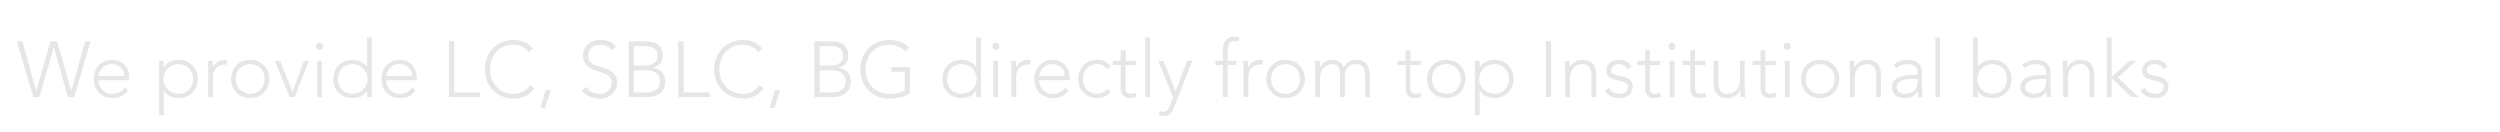<?xml version="1.0" encoding="UTF-8"?>
<!DOCTYPE svg PUBLIC "-//W3C//DTD SVG 1.1//EN" "http://www.w3.org/Graphics/SVG/1.1/DTD/svg11.dtd">
<!-- Creator: CorelDRAW X7 -->
<svg xmlns="http://www.w3.org/2000/svg" xml:space="preserve" width="100.72mm" height="5.303mm" version="1.1" style="shape-rendering:geometricPrecision; text-rendering:geometricPrecision; image-rendering:optimizeQuality; fill-rule:evenodd; clip-rule:evenodd"
viewBox="0 0 10072 530"
 xmlns:xlink="http://www.w3.org/1999/xlink">
 <defs>
  <style type="text/css">
   <![CDATA[
    .fil0 {fill:#E6E6E6;fill-rule:nonzero}
   ]]>
  </style>
 </defs>
 <g id="Layer_x0020_1">
  <polygon class="fil0" points="68,166 90,166 146,366 146,366 203,166 230,166 287,366 287,366 343,166 365,166 299,391 274,391 217,191 216,191 159,391 134,391 "/>
  <path id="1" class="fil0" d="M516 364c-8,11 -17,19 -28,24 -11,5 -23,7 -36,7 -11,0 -21,-2 -30,-6 -9,-3 -17,-9 -24,-16 -6,-7 -11,-15 -15,-24 -3,-10 -5,-20 -5,-31 0,-11 2,-22 5,-31 4,-9 9,-17 15,-24 7,-7 15,-12 24,-16 8,-4 18,-6 29,-6 11,0 21,2 30,6 8,4 16,9 21,15 6,7 11,14 14,22 3,9 4,17 4,25l0 14 -123 0c0,4 1,9 2,15 2,6 5,12 9,18 4,6 10,11 17,16 7,4 16,6 27,6 10,0 20,-2 29,-7 9,-5 16,-11 21,-19l14 12zm-15 -58c0,-7 -1,-13 -4,-19 -3,-6 -6,-11 -11,-15 -4,-4 -10,-8 -16,-10 -6,-3 -13,-4 -20,-4 -10,0 -19,2 -26,6 -7,5 -12,9 -16,15 -4,5 -7,11 -9,16 -1,5 -2,9 -2,11l104 0z"/>
  <path id="2" class="fil0" d="M641 245l19 0 0 25 1 0c3,-5 6,-9 11,-13 4,-4 9,-7 14,-9 5,-3 11,-4 17,-5 5,-2 11,-2 16,-2 12,0 22,2 31,5 10,4 18,10 25,17 7,6 12,15 16,24 4,9 6,20 6,31 0,11 -2,21 -6,31 -4,9 -9,17 -16,24 -7,7 -15,13 -25,16 -9,4 -19,6 -31,6 -5,0 -11,0 -16,-2 -6,-1 -12,-3 -17,-5 -5,-2 -10,-6 -14,-9 -5,-4 -8,-8 -11,-13l-1 0 0 98 -19 0 0 -219zm17 73c0,8 2,16 5,23 3,8 7,14 13,19 5,6 12,10 19,13 8,3 16,5 24,5 9,0 17,-2 25,-5 7,-3 13,-7 18,-13 5,-5 9,-11 12,-19 2,-7 4,-15 4,-23 0,-8 -2,-16 -4,-23 -3,-8 -7,-14 -12,-19 -5,-6 -11,-10 -18,-13 -8,-3 -16,-5 -25,-5 -8,0 -16,2 -24,5 -7,3 -14,7 -19,13 -6,5 -10,11 -13,19 -3,7 -5,15 -5,23z"/>
  <path id="3" class="fil0" d="M839 286c0,-3 0,-6 0,-10 0,-4 -1,-8 -1,-12 0,-4 0,-8 0,-11 0,-4 0,-7 0,-8l19 0c0,5 0,10 0,15 0,6 0,9 1,10 5,-8 11,-15 19,-21 7,-5 17,-8 28,-8 1,0 3,0 5,0 2,1 4,1 6,1l-3 19c-2,-1 -5,-1 -7,-1 -8,0 -15,1 -21,4 -6,2 -11,6 -15,11 -4,4 -7,10 -9,16 -2,6 -3,13 -3,20l0 80 -19 0 0 -105z"/>
  <path id="4" class="fil0" d="M931 318c0,-11 2,-22 6,-31 3,-9 9,-18 15,-24 7,-7 15,-13 25,-17 9,-3 20,-5 31,-5 11,0 22,2 31,5 9,4 18,10 24,17 7,6 13,15 16,24 4,9 6,20 6,31 0,11 -2,21 -6,31 -3,9 -9,17 -16,24 -6,7 -15,13 -24,16 -9,4 -20,6 -31,6 -11,0 -22,-2 -31,-6 -10,-3 -18,-9 -25,-16 -6,-7 -12,-15 -15,-24 -4,-10 -6,-20 -6,-31zm19 0c0,8 1,16 4,23 3,8 6,14 11,19 6,6 12,10 19,13 7,3 15,5 24,5 9,0 17,-2 24,-5 7,-3 13,-7 19,-13 5,-5 9,-11 11,-19 3,-7 4,-15 4,-23 0,-8 -1,-16 -4,-23 -2,-8 -6,-14 -11,-19 -6,-6 -12,-10 -19,-13 -7,-3 -15,-5 -24,-5 -9,0 -17,2 -24,5 -7,3 -13,7 -19,13 -5,5 -8,11 -11,19 -3,7 -4,15 -4,23z"/>
  <polygon id="5" class="fil0" points="1107,245 1129,245 1178,371 1225,245 1245,245 1187,391 1167,391 "/>
  <path id="6" class="fil0" d="M1278 245l19 0 0 146 -19 0 0 -146zm-5 -59c0,-4 2,-7 4,-10 3,-2 6,-4 10,-4 4,0 8,2 11,4 2,3 4,6 4,10 0,4 -2,8 -4,11 -3,2 -7,4 -11,4 -4,0 -7,-2 -10,-4 -2,-3 -4,-7 -4,-11z"/>
  <path id="7" class="fil0" d="M1479 366l0 0c-3,5 -7,9 -12,13 -4,3 -9,7 -14,9 -5,2 -11,4 -16,5 -6,2 -12,2 -17,2 -11,0 -22,-2 -31,-6 -10,-3 -18,-9 -25,-16 -7,-7 -12,-15 -16,-24 -3,-10 -5,-20 -5,-31 0,-11 2,-22 5,-31 4,-9 9,-18 16,-24 7,-7 15,-13 25,-17 9,-3 20,-5 31,-5 5,0 11,0 17,2 5,1 11,2 16,5 5,2 10,5 14,9 5,4 9,8 12,13l0 0 0 -119 19 0 0 240 -19 0 0 -25zm2 -48c0,-8 -1,-16 -5,-23 -3,-8 -7,-14 -13,-19 -5,-6 -12,-10 -19,-13 -7,-3 -15,-5 -24,-5 -9,0 -17,2 -24,5 -8,3 -14,7 -19,13 -5,5 -9,11 -11,19 -3,7 -4,15 -4,23 0,8 1,16 4,23 2,8 6,14 11,19 5,6 11,10 19,13 7,3 15,5 24,5 9,0 17,-2 24,-5 7,-3 14,-7 19,-13 6,-5 10,-11 13,-19 4,-7 5,-15 5,-23z"/>
  <path id="8" class="fil0" d="M1674 364c-7,11 -16,19 -27,24 -11,5 -23,7 -36,7 -11,0 -21,-2 -31,-6 -9,-3 -16,-9 -23,-16 -7,-7 -12,-15 -15,-24 -4,-10 -5,-20 -5,-31 0,-11 1,-22 5,-31 4,-9 9,-17 15,-24 7,-7 15,-12 23,-16 9,-4 19,-6 30,-6 11,0 21,2 30,6 8,4 15,9 21,15 6,7 10,14 13,22 3,9 5,17 5,25l0 14 -123 0c0,4 1,9 2,15 2,6 5,12 9,18 4,6 10,11 17,16 7,4 16,6 27,6 10,0 19,-2 29,-7 9,-5 16,-11 20,-19l14 12zm-14 -58c0,-7 -1,-13 -4,-19 -3,-6 -6,-11 -11,-15 -4,-4 -10,-8 -16,-10 -6,-3 -13,-4 -20,-4 -10,0 -19,2 -26,6 -7,5 -12,9 -16,15 -4,5 -7,11 -9,16 -1,5 -2,9 -2,11l104 0z"/>
  <polygon id="9" class="fil0" points="1809,166 1830,166 1830,372 1935,372 1935,391 1809,391 "/>
  <path id="10" class="fil0" d="M2153 356c-11,15 -23,25 -37,31 -14,7 -30,10 -46,10 -17,0 -33,-3 -47,-9 -15,-6 -27,-14 -37,-24 -10,-11 -18,-23 -24,-38 -6,-14 -8,-30 -8,-47 0,-17 2,-33 8,-47 6,-15 14,-27 24,-38 10,-10 22,-18 37,-24 14,-6 30,-9 47,-9 15,0 29,2 42,8 14,5 25,14 35,27l-17 14c-7,-10 -16,-18 -27,-23 -11,-5 -22,-7 -33,-7 -15,0 -28,2 -40,7 -12,6 -22,12 -30,21 -8,9 -14,20 -19,32 -4,12 -7,25 -7,39 0,14 3,27 7,39 5,12 11,22 19,31 8,9 18,16 30,21 12,5 25,8 40,8 5,0 11,-1 18,-2 6,-1 12,-4 17,-6 6,-3 12,-7 17,-11 5,-5 10,-10 14,-16l17 13z"/>
  <polygon id="11" class="fil0" points="2198,363 2220,363 2195,435 2177,435 "/>
  <path id="12" class="fil0" d="M2363 350c5,9 12,16 21,21 9,5 19,7 30,7 7,0 14,-1 20,-3 6,-2 11,-5 16,-9 4,-4 8,-9 11,-14 2,-5 4,-11 4,-18 0,-8 -2,-14 -5,-20 -3,-5 -8,-9 -13,-12 -6,-3 -12,-6 -19,-9 -7,-2 -14,-4 -21,-7 -8,-2 -15,-4 -22,-7 -6,-3 -13,-7 -18,-12 -6,-5 -10,-11 -13,-18 -4,-7 -5,-16 -5,-27 0,-10 2,-18 6,-26 4,-8 9,-14 16,-20 6,-5 14,-9 23,-11 8,-3 17,-4 27,-4 12,0 24,2 34,6 11,5 20,12 27,22l-18 13c-5,-7 -11,-13 -18,-17 -8,-3 -16,-5 -26,-5 -7,0 -13,1 -19,3 -6,1 -12,4 -16,7 -5,4 -8,8 -11,14 -3,5 -4,11 -4,18 0,12 3,20 8,26 6,6 13,11 22,15 8,3 18,6 28,9 10,2 19,6 28,10 8,5 15,11 21,19 6,8 9,19 9,33 0,10 -2,19 -6,27 -4,8 -9,14 -15,20 -7,5 -14,9 -23,12 -8,3 -17,4 -26,4 -15,0 -29,-3 -41,-8 -13,-5 -23,-14 -32,-26l20 -13z"/>
  <path id="13" class="fil0" d="M2533 166l65 0c9,0 17,1 26,3 8,1 16,4 23,8 7,4 13,10 17,18 4,8 6,18 6,31 0,11 -3,21 -10,30 -6,8 -17,14 -30,17l0 0c8,1 14,3 20,5 7,3 12,7 16,12 5,5 8,10 11,17 2,6 3,14 3,21 0,13 -2,24 -7,32 -5,8 -11,15 -19,19 -7,5 -16,8 -24,10 -9,1 -17,2 -25,2l-72 0 0 -225zm21 98l44 0c11,0 19,-2 26,-4 7,-3 12,-6 16,-10 4,-4 6,-8 8,-12 1,-5 1,-9 1,-12 0,-8 -1,-14 -3,-20 -3,-5 -7,-9 -11,-12 -5,-3 -10,-5 -16,-7 -6,-1 -12,-1 -18,-1l-47 0 0 78zm0 108l48 0c12,0 22,-1 30,-4 7,-3 13,-7 17,-11 4,-5 7,-9 8,-14 2,-5 2,-10 2,-14 0,-8 -1,-15 -4,-21 -4,-6 -8,-11 -13,-15 -5,-3 -11,-6 -17,-8 -7,-1 -13,-2 -20,-2l-51 0 0 89z"/>
  <polygon id="14" class="fil0" points="2733,166 2754,166 2754,372 2859,372 2859,391 2733,391 "/>
  <path id="15" class="fil0" d="M3077 356c-11,15 -23,25 -37,31 -14,7 -30,10 -46,10 -17,0 -33,-3 -47,-9 -15,-6 -27,-14 -37,-24 -10,-11 -18,-23 -24,-38 -6,-14 -9,-30 -9,-47 0,-17 3,-33 9,-47 6,-15 14,-27 24,-38 10,-10 22,-18 37,-24 14,-6 30,-9 47,-9 15,0 29,2 42,8 14,5 25,14 35,27l-17 14c-7,-10 -16,-18 -27,-23 -11,-5 -22,-7 -33,-7 -15,0 -28,2 -40,7 -12,6 -22,12 -30,21 -8,9 -14,20 -19,32 -4,12 -7,25 -7,39 0,14 3,27 7,39 5,12 11,22 19,31 8,9 18,16 30,21 12,5 25,8 40,8 5,0 11,-1 17,-2 7,-1 13,-4 18,-6 6,-3 12,-7 17,-11 5,-5 10,-10 14,-16l17 13z"/>
  <polygon id="16" class="fil0" points="3122,363 3144,363 3119,435 3101,435 "/>
  <path id="17" class="fil0" d="M3281 166l64 0c9,0 18,1 26,3 9,1 17,4 24,8 6,4 12,10 16,18 5,8 7,18 7,31 0,11 -4,21 -10,30 -7,8 -17,14 -30,17l0 0c7,1 14,3 20,5 6,3 11,7 16,12 4,5 8,10 10,17 2,6 4,14 4,21 0,13 -3,24 -8,32 -5,8 -11,15 -18,19 -8,5 -16,8 -25,10 -9,1 -17,2 -25,2l-71 0 0 -225zm21 98l43 0c11,0 20,-2 26,-4 7,-3 13,-6 16,-10 4,-4 7,-8 8,-12 1,-5 2,-9 2,-12 0,-8 -1,-14 -4,-20 -3,-5 -6,-9 -11,-12 -4,-3 -9,-5 -15,-7 -6,-1 -12,-1 -19,-1l-46 0 0 78zm0 108l48 0c12,0 22,-1 29,-4 8,-3 14,-7 18,-11 4,-5 6,-9 8,-14 1,-5 2,-10 2,-14 0,-8 -2,-15 -5,-21 -3,-6 -7,-11 -12,-15 -5,-3 -11,-6 -18,-8 -6,-1 -13,-2 -19,-2l-51 0 0 89z"/>
  <path id="18" class="fil0" d="M3666 377c-13,7 -27,12 -41,15 -14,3 -28,5 -43,5 -17,0 -33,-3 -47,-9 -14,-6 -26,-14 -36,-24 -11,-11 -19,-23 -24,-38 -6,-14 -9,-30 -9,-47 0,-17 3,-33 9,-47 5,-15 13,-27 24,-38 10,-10 22,-18 36,-24 14,-6 30,-9 47,-9 34,0 61,10 81,31l-15 16c-3,-4 -8,-8 -12,-12 -5,-3 -11,-6 -17,-8 -6,-3 -12,-5 -18,-6 -6,-2 -13,-2 -19,-2 -14,0 -27,2 -39,7 -12,6 -22,12 -30,21 -8,9 -15,20 -19,32 -5,12 -7,25 -7,39 0,14 2,27 7,39 4,12 11,22 19,31 8,9 18,16 30,21 12,5 25,8 39,8 12,0 24,-1 34,-3 11,-2 21,-5 29,-10l0 -76 -54 0 0 -19 75 0 0 107z"/>
  <path id="19" class="fil0" d="M3933 366l0 0c-3,5 -7,9 -12,13 -4,3 -9,7 -14,9 -5,2 -11,4 -16,5 -6,2 -12,2 -17,2 -11,0 -22,-2 -31,-6 -10,-3 -18,-9 -25,-16 -7,-7 -12,-15 -16,-24 -3,-10 -5,-20 -5,-31 0,-11 2,-22 5,-31 4,-9 9,-18 16,-24 7,-7 15,-13 25,-17 9,-3 20,-5 31,-5 5,0 11,0 17,2 5,1 11,2 16,5 5,2 10,5 14,9 5,4 9,8 12,13l0 0 0 -119 19 0 0 240 -19 0 0 -25zm2 -48c0,-8 -2,-16 -5,-23 -3,-8 -7,-14 -13,-19 -5,-6 -12,-10 -19,-13 -7,-3 -16,-5 -24,-5 -9,0 -17,2 -24,5 -8,3 -14,7 -19,13 -5,5 -9,11 -11,19 -3,7 -4,15 -4,23 0,8 1,16 4,23 2,8 6,14 11,19 5,6 11,10 19,13 7,3 15,5 24,5 8,0 17,-2 24,-5 7,-3 14,-7 19,-13 6,-5 10,-11 13,-19 3,-7 5,-15 5,-23z"/>
  <path id="20" class="fil0" d="M4002 245l19 0 0 146 -19 0 0 -146zm-4 -59c0,-4 1,-7 4,-10 2,-2 6,-4 10,-4 4,0 7,2 10,4 3,3 4,6 4,10 0,4 -1,8 -4,11 -3,2 -6,4 -10,4 -4,0 -8,-2 -10,-4 -3,-3 -4,-7 -4,-11z"/>
  <path id="21" class="fil0" d="M4075 286c0,-3 0,-6 0,-10 0,-4 0,-8 0,-12 0,-4 -1,-8 -1,-11 0,-4 0,-7 0,-8l19 0c0,5 0,10 0,15 0,6 1,9 1,10 5,-8 11,-15 19,-21 7,-5 17,-8 28,-8 2,0 4,0 5,0 2,1 4,1 6,1l-2 19c-3,-1 -5,-1 -8,-1 -8,0 -15,1 -21,4 -6,2 -11,6 -15,11 -4,4 -7,10 -9,16 -2,6 -3,13 -3,20l0 80 -19 0 0 -105z"/>
  <path id="22" class="fil0" d="M4305 364c-7,11 -17,19 -28,24 -10,5 -22,7 -36,7 -11,0 -21,-2 -30,-6 -9,-3 -17,-9 -24,-16 -6,-7 -11,-15 -15,-24 -3,-10 -5,-20 -5,-31 0,-11 2,-22 6,-31 3,-9 8,-17 15,-24 6,-7 14,-12 23,-16 9,-4 19,-6 30,-6 11,0 21,2 29,6 9,4 16,9 22,15 6,7 10,14 13,22 3,9 4,17 4,25l0 14 -123 0c0,4 1,9 3,15 1,6 4,12 8,18 5,6 10,11 17,16 7,4 17,6 28,6 10,0 19,-2 28,-7 9,-5 16,-11 21,-19l14 12zm-15 -58c0,-7 -1,-13 -4,-19 -2,-6 -6,-11 -10,-15 -5,-4 -10,-8 -17,-10 -6,-3 -12,-4 -19,-4 -11,0 -19,2 -26,6 -7,5 -13,9 -17,15 -4,5 -7,11 -8,16 -2,5 -3,9 -3,11l104 0z"/>
  <path id="23" class="fil0" d="M4475 370c-7,8 -16,15 -25,19 -9,4 -19,6 -29,6 -11,0 -22,-2 -31,-6 -10,-3 -18,-9 -25,-16 -6,-7 -12,-15 -16,-24 -3,-10 -5,-20 -5,-31 0,-11 2,-22 5,-31 4,-9 10,-18 16,-24 7,-7 15,-13 25,-17 9,-3 20,-5 31,-5 11,0 21,2 30,6 9,5 17,11 24,19l-15 12c-5,-7 -11,-11 -18,-15 -6,-3 -14,-5 -21,-5 -9,0 -17,2 -24,5 -7,3 -14,7 -19,13 -5,5 -9,11 -11,19 -3,7 -4,15 -4,23 0,8 1,16 4,23 2,8 6,14 11,19 5,6 12,10 19,13 7,3 15,5 24,5 8,0 15,-2 22,-6 7,-3 12,-8 17,-14l15 12z"/>
  <path id="24" class="fil0" d="M4576 262l-41 0 0 95c0,7 1,12 5,16 4,3 8,5 15,5 3,0 7,-1 11,-1 3,-1 7,-3 10,-4l2 17c-4,1 -8,2 -12,3 -5,2 -9,2 -13,2 -7,0 -12,-1 -17,-3 -5,-2 -9,-5 -12,-8 -3,-3 -5,-7 -6,-12 -2,-4 -3,-9 -3,-15l0 -95 -31 0 0 -17 31 0 0 -43 20 0 0 43 41 0 0 17z"/>
  <polygon id="25" class="fil0" points="4614,151 4633,151 4633,391 4614,391 "/>
  <path id="26" class="fil0" d="M4728 437c-3,9 -8,17 -15,22 -6,6 -15,8 -25,8 -3,0 -6,0 -10,0 -3,-1 -6,-2 -9,-2l2 -18c3,1 6,1 8,2 3,1 6,1 9,1 4,0 7,0 9,-2 3,-1 5,-3 7,-6 2,-2 4,-5 5,-7 1,-3 3,-6 4,-9l13 -34 -60 -147 22 0 48 123 47 -123 21 0 -76 192z"/>
  <path id="27" class="fil0" d="M4927 262l-30 0 0 -17 30 0 0 -48c0,-10 2,-18 5,-24 2,-6 6,-11 10,-15 4,-4 9,-7 14,-8 5,-2 10,-3 15,-3 9,0 16,2 22,4l-4 17c-4,-2 -10,-3 -17,-3 -17,0 -26,13 -26,39l0 41 35 0 0 17 -35 0 0 129 -19 0 0 -129z"/>
  <path id="28" class="fil0" d="M5010 286c0,-3 0,-6 0,-10 0,-4 0,-8 0,-12 0,-4 -1,-8 -1,-11 0,-4 0,-7 0,-8l19 0c0,5 0,10 0,15 0,6 1,9 1,10 5,-8 11,-15 19,-21 8,-5 17,-8 28,-8 2,0 4,0 5,0 2,1 4,1 6,1l-2 19c-3,-1 -5,-1 -8,-1 -8,0 -15,1 -21,4 -6,2 -11,6 -15,11 -4,4 -7,10 -9,16 -2,6 -3,13 -3,20l0 80 -19 0 0 -105z"/>
  <path id="29" class="fil0" d="M5102 318c0,-11 2,-22 6,-31 4,-9 9,-18 16,-24 7,-7 15,-13 24,-17 10,-3 20,-5 31,-5 12,0 22,2 31,5 10,4 18,10 25,17 7,6 12,15 16,24 4,9 6,20 6,31 0,11 -2,21 -6,31 -4,9 -9,17 -16,24 -7,7 -15,13 -25,16 -9,4 -19,6 -31,6 -11,0 -21,-2 -31,-6 -9,-3 -17,-9 -24,-16 -7,-7 -12,-15 -16,-24 -4,-10 -6,-20 -6,-31zm19 0c0,8 2,16 4,23 3,8 7,14 12,19 5,6 11,10 18,13 7,3 15,5 24,5 9,0 17,-2 24,-5 8,-3 14,-7 19,-13 5,-5 9,-11 11,-19 3,-7 4,-15 4,-23 0,-8 -1,-16 -4,-23 -2,-8 -6,-14 -11,-19 -5,-6 -11,-10 -19,-13 -7,-3 -15,-5 -24,-5 -9,0 -17,2 -24,5 -7,3 -13,7 -18,13 -5,5 -9,11 -12,19 -2,7 -4,15 -4,23z"/>
  <path id="30" class="fil0" d="M5299 286c0,-3 0,-6 0,-10 0,-4 -1,-8 -1,-12 0,-4 0,-8 0,-11 0,-4 -1,-7 -1,-8l20 0c0,5 0,10 0,15 0,6 0,9 1,10l1 0c4,-8 10,-15 19,-20 9,-6 19,-9 31,-9 10,0 19,2 27,7 8,5 13,13 17,25 5,-11 12,-20 21,-25 9,-5 19,-7 29,-7 11,0 21,2 28,5 7,4 13,8 17,14 4,6 7,13 8,20 2,8 3,16 3,24l0 87 -19 0 0 -86c0,-6 -1,-12 -2,-17 -1,-6 -3,-11 -5,-15 -3,-5 -7,-8 -12,-11 -4,-3 -10,-4 -18,-4 -9,0 -16,2 -22,5 -6,3 -10,7 -14,12 -3,5 -5,11 -7,17 -1,6 -2,11 -2,17l0 82 -19 0 0 -88c0,-14 -2,-24 -7,-33 -5,-8 -13,-12 -23,-12 -7,0 -14,1 -20,4 -6,2 -12,6 -16,11 -5,5 -8,11 -11,18 -3,8 -4,17 -4,27l0 73 -19 0 0 -105z"/>
  <path id="31" class="fil0" d="M5724 262l-42 0 0 95c0,7 2,12 5,16 4,3 9,5 15,5 4,0 8,-1 11,-1 4,-1 7,-3 11,-4l1 17c-3,1 -7,2 -12,3 -5,2 -9,2 -12,2 -7,0 -13,-1 -18,-3 -5,-2 -9,-5 -12,-8 -2,-3 -5,-7 -6,-12 -1,-4 -2,-9 -2,-15l0 -95 -32 0 0 -17 32 0 0 -43 19 0 0 43 42 0 0 17z"/>
  <path id="32" class="fil0" d="M5750 318c0,-11 1,-22 5,-31 4,-9 9,-18 16,-24 7,-7 15,-13 25,-17 9,-3 20,-5 31,-5 11,0 21,2 31,5 9,4 17,10 24,17 7,6 12,15 16,24 4,9 6,20 6,31 0,11 -2,21 -6,31 -4,9 -9,17 -16,24 -7,7 -15,13 -24,16 -10,4 -20,6 -31,6 -11,0 -22,-2 -31,-6 -10,-3 -18,-9 -25,-16 -7,-7 -12,-15 -16,-24 -4,-10 -5,-20 -5,-31zm19 0c0,8 1,16 4,23 2,8 6,14 11,19 5,6 11,10 19,13 7,3 15,5 24,5 9,0 17,-2 24,-5 7,-3 13,-7 18,-13 5,-5 9,-11 12,-19 3,-7 4,-15 4,-23 0,-8 -1,-16 -4,-23 -3,-8 -7,-14 -12,-19 -5,-6 -11,-10 -18,-13 -7,-3 -15,-5 -24,-5 -9,0 -17,2 -24,5 -8,3 -14,7 -19,13 -5,5 -9,11 -11,19 -3,7 -4,15 -4,23z"/>
  <path id="33" class="fil0" d="M5942 245l19 0 0 25 1 0c3,-5 7,-9 11,-13 5,-4 9,-7 15,-9 5,-3 10,-4 16,-5 6,-2 11,-2 17,-2 11,0 21,2 31,5 9,4 17,10 24,17 7,6 12,15 16,24 4,9 6,20 6,31 0,11 -2,21 -6,31 -4,9 -9,17 -16,24 -7,7 -15,13 -24,16 -10,4 -20,6 -31,6 -6,0 -11,0 -17,-2 -6,-1 -11,-3 -16,-5 -6,-2 -10,-6 -15,-9 -4,-4 -8,-8 -11,-13l-1 0 0 98 -19 0 0 -219zm17 73c0,8 2,16 5,23 3,8 8,14 13,19 6,6 12,10 20,13 7,3 15,5 24,5 9,0 17,-2 24,-5 7,-3 13,-7 18,-13 5,-5 9,-11 12,-19 3,-7 4,-15 4,-23 0,-8 -1,-16 -4,-23 -3,-8 -7,-14 -12,-19 -5,-6 -11,-10 -18,-13 -7,-3 -15,-5 -24,-5 -9,0 -17,2 -24,5 -8,3 -14,7 -20,13 -5,5 -10,11 -13,19 -3,7 -5,15 -5,23z"/>
  <polygon id="34" class="fil0" points="6228,166 6249,166 6249,391 6228,391 "/>
  <path id="35" class="fil0" d="M6306 286c0,-3 -1,-6 -1,-10 0,-4 0,-8 0,-12 0,-4 -1,-8 -1,-11 0,-4 0,-7 0,-8l19 0c0,5 0,10 0,15 1,6 1,9 1,10l1 0c4,-8 10,-15 19,-20 9,-6 20,-9 31,-9 12,0 21,2 28,5 8,4 13,8 17,14 4,6 7,13 9,20 1,8 2,16 2,24l0 87 -19 0 0 -86c0,-6 0,-12 -1,-17 -1,-6 -3,-11 -6,-15 -3,-5 -6,-8 -11,-11 -5,-3 -11,-4 -19,-4 -7,0 -13,1 -19,4 -7,2 -12,6 -17,11 -4,5 -8,11 -10,18 -3,8 -4,17 -4,27l0 73 -19 0 0 -105z"/>
  <path id="36" class="fil0" d="M6482 354c4,8 10,14 18,18 8,4 16,6 25,6 4,0 8,-1 12,-2 4,-1 8,-3 11,-5 3,-3 6,-5 8,-9 2,-3 3,-7 3,-11 0,-7 -3,-12 -7,-15 -4,-4 -10,-6 -16,-8 -6,-2 -13,-4 -21,-5 -8,-2 -15,-4 -21,-6 -6,-3 -12,-7 -16,-12 -4,-5 -6,-13 -6,-22 0,-7 1,-13 4,-19 3,-5 7,-9 12,-13 4,-3 10,-6 16,-8 6,-1 12,-2 18,-2 12,0 22,2 31,6 9,5 16,12 21,21l-18 11c-3,-7 -8,-12 -13,-16 -6,-3 -13,-5 -21,-5 -4,0 -7,0 -11,2 -4,1 -7,2 -10,4 -3,2 -5,4 -7,7 -2,3 -3,7 -3,10 0,7 2,12 6,15 4,3 10,6 16,7 7,2 14,4 21,5 8,1 15,3 21,6 6,3 12,7 16,13 4,5 7,13 7,23 0,7 -2,14 -5,20 -3,5 -6,10 -11,14 -5,3 -11,6 -17,8 -7,2 -13,3 -20,3 -13,0 -25,-2 -35,-7 -11,-5 -19,-13 -24,-23l16 -11z"/>
  <path id="37" class="fil0" d="M6689 262l-42 0 0 95c0,7 2,12 6,16 3,3 8,5 14,5 4,0 8,-1 11,-1 4,-1 8,-3 11,-4l2 17c-4,1 -8,2 -13,3 -4,2 -8,2 -12,2 -7,0 -13,-1 -18,-3 -4,-2 -8,-5 -11,-8 -3,-3 -5,-7 -7,-12 -1,-4 -2,-9 -2,-15l0 -95 -32 0 0 -17 32 0 0 -43 19 0 0 43 42 0 0 17z"/>
  <path id="38" class="fil0" d="M6727 245l19 0 0 146 -19 0 0 -146zm-5 -59c0,-4 1,-7 4,-10 3,-2 6,-4 10,-4 4,0 7,2 10,4 3,3 4,6 4,10 0,4 -1,8 -4,11 -3,2 -6,4 -10,4 -4,0 -7,-2 -10,-4 -3,-3 -4,-7 -4,-11z"/>
  <path id="39" class="fil0" d="M6871 262l-42 0 0 95c0,7 2,12 6,16 3,3 8,5 15,5 3,0 7,-1 11,-1 3,-1 7,-3 10,-4l2 17c-4,1 -8,2 -12,3 -5,2 -9,2 -13,2 -7,0 -12,-1 -17,-3 -5,-2 -9,-5 -12,-8 -3,-3 -5,-7 -7,-12 -1,-4 -2,-9 -2,-15l0 -95 -31 0 0 -17 31 0 0 -43 19 0 0 43 42 0 0 17z"/>
  <path id="40" class="fil0" d="M7029 350c0,3 1,6 1,10 0,4 0,8 0,12 0,4 1,8 1,11 0,4 0,6 0,8l-19 0c0,-5 0,-11 0,-16 -1,-5 -1,-8 -1,-9l-1 0c-4,8 -10,15 -19,20 -9,6 -20,9 -31,9 -12,0 -21,-2 -29,-5 -7,-4 -13,-9 -17,-14 -4,-6 -7,-13 -8,-21 -2,-7 -2,-15 -2,-23l0 -87 19 0 0 86c0,6 0,12 1,17 1,6 3,11 6,15 3,5 6,8 11,11 5,3 11,4 19,4 7,0 13,-1 19,-4 7,-2 12,-6 17,-11 4,-5 8,-11 10,-19 3,-7 4,-16 4,-26l0 -73 19 0 0 105z"/>
  <path id="41" class="fil0" d="M7154 262l-42 0 0 95c0,7 1,12 5,16 4,3 9,5 15,5 4,0 7,-1 11,-1 4,-1 7,-3 11,-4l1 17c-3,1 -8,2 -12,3 -5,2 -9,2 -13,2 -6,0 -12,-1 -17,-3 -5,-2 -9,-5 -12,-8 -3,-3 -5,-7 -6,-12 -2,-4 -2,-9 -2,-15l0 -95 -32 0 0 -17 32 0 0 -43 19 0 0 43 42 0 0 17z"/>
  <path id="42" class="fil0" d="M7191 245l19 0 0 146 -19 0 0 -146zm-5 -59c0,-4 2,-7 4,-10 3,-2 7,-4 11,-4 4,0 7,2 10,4 2,3 4,6 4,10 0,4 -2,8 -4,11 -3,2 -6,4 -10,4 -4,0 -8,-2 -11,-4 -2,-3 -4,-7 -4,-11z"/>
  <path id="43" class="fil0" d="M7256 318c0,-11 2,-22 6,-31 3,-9 9,-18 15,-24 7,-7 15,-13 25,-17 9,-3 20,-5 31,-5 11,0 22,2 31,5 9,4 18,10 24,17 7,6 13,15 16,24 4,9 6,20 6,31 0,11 -2,21 -6,31 -3,9 -9,17 -16,24 -6,7 -15,13 -24,16 -9,4 -20,6 -31,6 -11,0 -22,-2 -31,-6 -10,-3 -18,-9 -25,-16 -6,-7 -12,-15 -15,-24 -4,-10 -6,-20 -6,-31zm19 0c0,8 1,16 4,23 2,8 6,14 11,19 6,6 12,10 19,13 7,3 15,5 24,5 9,0 17,-2 24,-5 7,-3 13,-7 19,-13 5,-5 8,-11 11,-19 3,-7 4,-15 4,-23 0,-8 -1,-16 -4,-23 -3,-8 -6,-14 -11,-19 -6,-6 -12,-10 -19,-13 -7,-3 -15,-5 -24,-5 -9,0 -17,2 -24,5 -7,3 -13,7 -19,13 -5,5 -9,11 -11,19 -3,7 -4,15 -4,23z"/>
  <path id="44" class="fil0" d="M7453 286c0,-3 0,-6 -1,-10 0,-4 0,-8 0,-12 0,-4 0,-8 -1,-11 0,-4 0,-7 0,-8l19 0c0,5 1,10 1,15 0,6 0,9 0,10l1 0c4,-8 11,-15 19,-20 9,-6 20,-9 32,-9 11,0 20,2 27,5 8,4 13,8 17,14 5,6 7,13 9,20 2,8 2,16 2,24l0 87 -19 0 0 -86c0,-6 0,-12 -1,-17 -1,-6 -3,-11 -6,-15 -2,-5 -6,-8 -11,-11 -5,-3 -11,-4 -18,-4 -7,0 -14,1 -20,4 -7,2 -12,6 -17,11 -4,5 -8,11 -10,18 -3,8 -4,17 -4,27l0 73 -19 0 0 -105z"/>
  <path id="45" class="fil0" d="M7743 330c0,7 0,13 0,19 0,6 1,11 1,16 0,5 0,9 1,14 0,4 0,8 1,12l-18 0c-1,-7 -2,-15 -2,-24l0 0c-6,10 -13,17 -21,21 -8,5 -18,7 -31,7 -6,0 -12,-1 -18,-2 -7,-2 -12,-4 -17,-8 -5,-3 -9,-8 -12,-13 -3,-6 -4,-13 -4,-20 0,-12 2,-21 8,-27 6,-7 13,-12 21,-15 9,-3 17,-5 27,-6 9,-1 18,-2 25,-2l22 0 0 -9c0,-12 -4,-21 -12,-27 -8,-5 -17,-8 -29,-8 -17,0 -32,5 -45,16l-11 -13c7,-6 16,-11 26,-15 10,-3 20,-5 30,-5 18,0 32,4 42,12 11,9 16,22 16,41l0 36zm-38 -12c-8,0 -16,0 -23,1 -8,1 -15,3 -21,6 -6,2 -10,6 -14,10 -4,4 -5,9 -5,16 0,4 1,8 3,12 2,3 4,6 7,8 4,2 7,4 11,5 4,1 8,2 12,2 10,0 18,-2 25,-5 7,-2 12,-6 16,-11 4,-5 6,-10 8,-16 1,-6 2,-12 2,-19l0 -9 -21 0z"/>
  <polygon id="46" class="fil0" points="7797,151 7816,151 7816,391 7797,391 "/>
  <path id="47" class="fil0" d="M7949 151l19 0 0 119 0 0c3,-5 7,-9 11,-13 5,-4 10,-7 15,-9 5,-3 10,-4 16,-5 6,-2 12,-2 17,-2 11,0 22,2 31,5 9,4 18,10 24,17 7,6 13,15 16,24 4,9 6,20 6,31 0,11 -2,21 -6,31 -3,9 -9,17 -16,24 -6,7 -15,13 -24,16 -9,4 -20,6 -31,6 -5,0 -11,0 -17,-2 -6,-1 -11,-3 -16,-5 -5,-2 -10,-6 -15,-9 -4,-4 -8,-8 -11,-13l0 0 0 25 -19 0 0 -240zm17 167c0,8 1,16 5,23 3,8 7,14 13,19 5,6 12,10 19,13 7,3 15,5 24,5 9,0 17,-2 24,-5 7,-3 14,-7 19,-13 5,-5 9,-11 11,-19 3,-7 4,-15 4,-23 0,-8 -1,-16 -4,-23 -2,-8 -6,-14 -11,-19 -5,-6 -12,-10 -19,-13 -7,-3 -15,-5 -24,-5 -9,0 -17,2 -24,5 -7,3 -14,7 -19,13 -6,5 -10,11 -13,19 -4,7 -5,15 -5,23z"/>
  <path id="48" class="fil0" d="M8261 330c0,7 0,13 0,19 0,6 0,11 0,16 1,5 1,9 1,14 0,4 1,8 2,12l-18 0c-1,-7 -2,-15 -2,-24l-1 0c-5,10 -12,17 -20,21 -8,5 -19,7 -31,7 -7,0 -13,-1 -19,-2 -6,-2 -12,-4 -16,-8 -5,-3 -9,-8 -12,-13 -3,-6 -5,-13 -5,-20 0,-12 3,-21 9,-27 5,-7 12,-12 21,-15 8,-3 17,-5 26,-6 10,-1 18,-2 25,-2l23 0 0 -9c0,-12 -4,-21 -12,-27 -8,-5 -18,-8 -30,-8 -17,0 -32,5 -44,16l-12 -13c7,-6 16,-11 26,-15 11,-3 21,-5 30,-5 18,0 32,4 43,12 10,9 16,22 16,41l0 36zm-38 -12c-8,0 -16,0 -24,1 -7,1 -14,3 -20,6 -6,2 -11,6 -14,10 -4,4 -6,9 -6,16 0,4 1,8 3,12 2,3 5,6 8,8 3,2 7,4 11,5 3,1 7,2 11,2 11,0 19,-2 26,-5 6,-2 11,-6 15,-11 4,-5 7,-10 8,-16 2,-6 3,-12 3,-19l0 -9 -21 0z"/>
  <path id="49" class="fil0" d="M8312 286c0,-3 -1,-6 -1,-10 0,-4 0,-8 0,-12 0,-4 -1,-8 -1,-11 0,-4 0,-7 0,-8l19 0c0,5 0,10 0,15 1,6 1,9 1,10l1 0c4,-8 10,-15 19,-20 9,-6 20,-9 31,-9 12,0 21,2 28,5 8,4 13,8 17,14 4,6 7,13 9,20 1,8 2,16 2,24l0 87 -19 0 0 -86c0,-6 0,-12 -1,-17 -1,-6 -3,-11 -6,-15 -3,-5 -6,-8 -11,-11 -5,-3 -11,-4 -19,-4 -7,0 -13,1 -19,4 -7,2 -12,6 -17,11 -4,5 -8,11 -10,18 -3,8 -4,17 -4,27l0 73 -19 0 0 -105z"/>
  <polygon id="50" class="fil0" points="8488,151 8507,151 8507,311 8579,245 8607,245 8532,312 8616,391 8587,391 8507,314 8507,391 8488,391 "/>
  <path id="51" class="fil0" d="M8641 354c4,8 10,14 18,18 8,4 16,6 25,6 4,0 8,-1 12,-2 4,-1 7,-3 10,-5 4,-3 6,-5 8,-9 2,-3 3,-7 3,-11 0,-7 -2,-12 -6,-15 -5,-4 -10,-6 -16,-8 -7,-2 -14,-4 -21,-5 -8,-2 -15,-4 -21,-6 -7,-3 -12,-7 -16,-12 -5,-5 -7,-13 -7,-22 0,-7 2,-13 5,-19 3,-5 7,-9 11,-13 5,-3 10,-6 16,-8 6,-1 12,-2 18,-2 13,0 23,2 32,6 9,5 15,12 20,21l-17 11c-4,-7 -8,-12 -13,-16 -6,-3 -13,-5 -22,-5 -3,0 -6,0 -10,2 -4,1 -7,2 -10,4 -3,2 -6,4 -8,7 -2,3 -3,7 -3,10 0,7 3,12 7,15 4,3 10,6 16,7 6,2 13,4 21,5 7,1 14,3 21,6 6,3 11,7 16,13 4,5 6,13 6,23 0,7 -1,14 -4,20 -3,5 -7,10 -12,14 -5,3 -10,6 -17,8 -6,2 -13,3 -20,3 -12,0 -24,-2 -34,-7 -11,-5 -19,-13 -25,-23l17 -11z"/>
 </g>
</svg>
